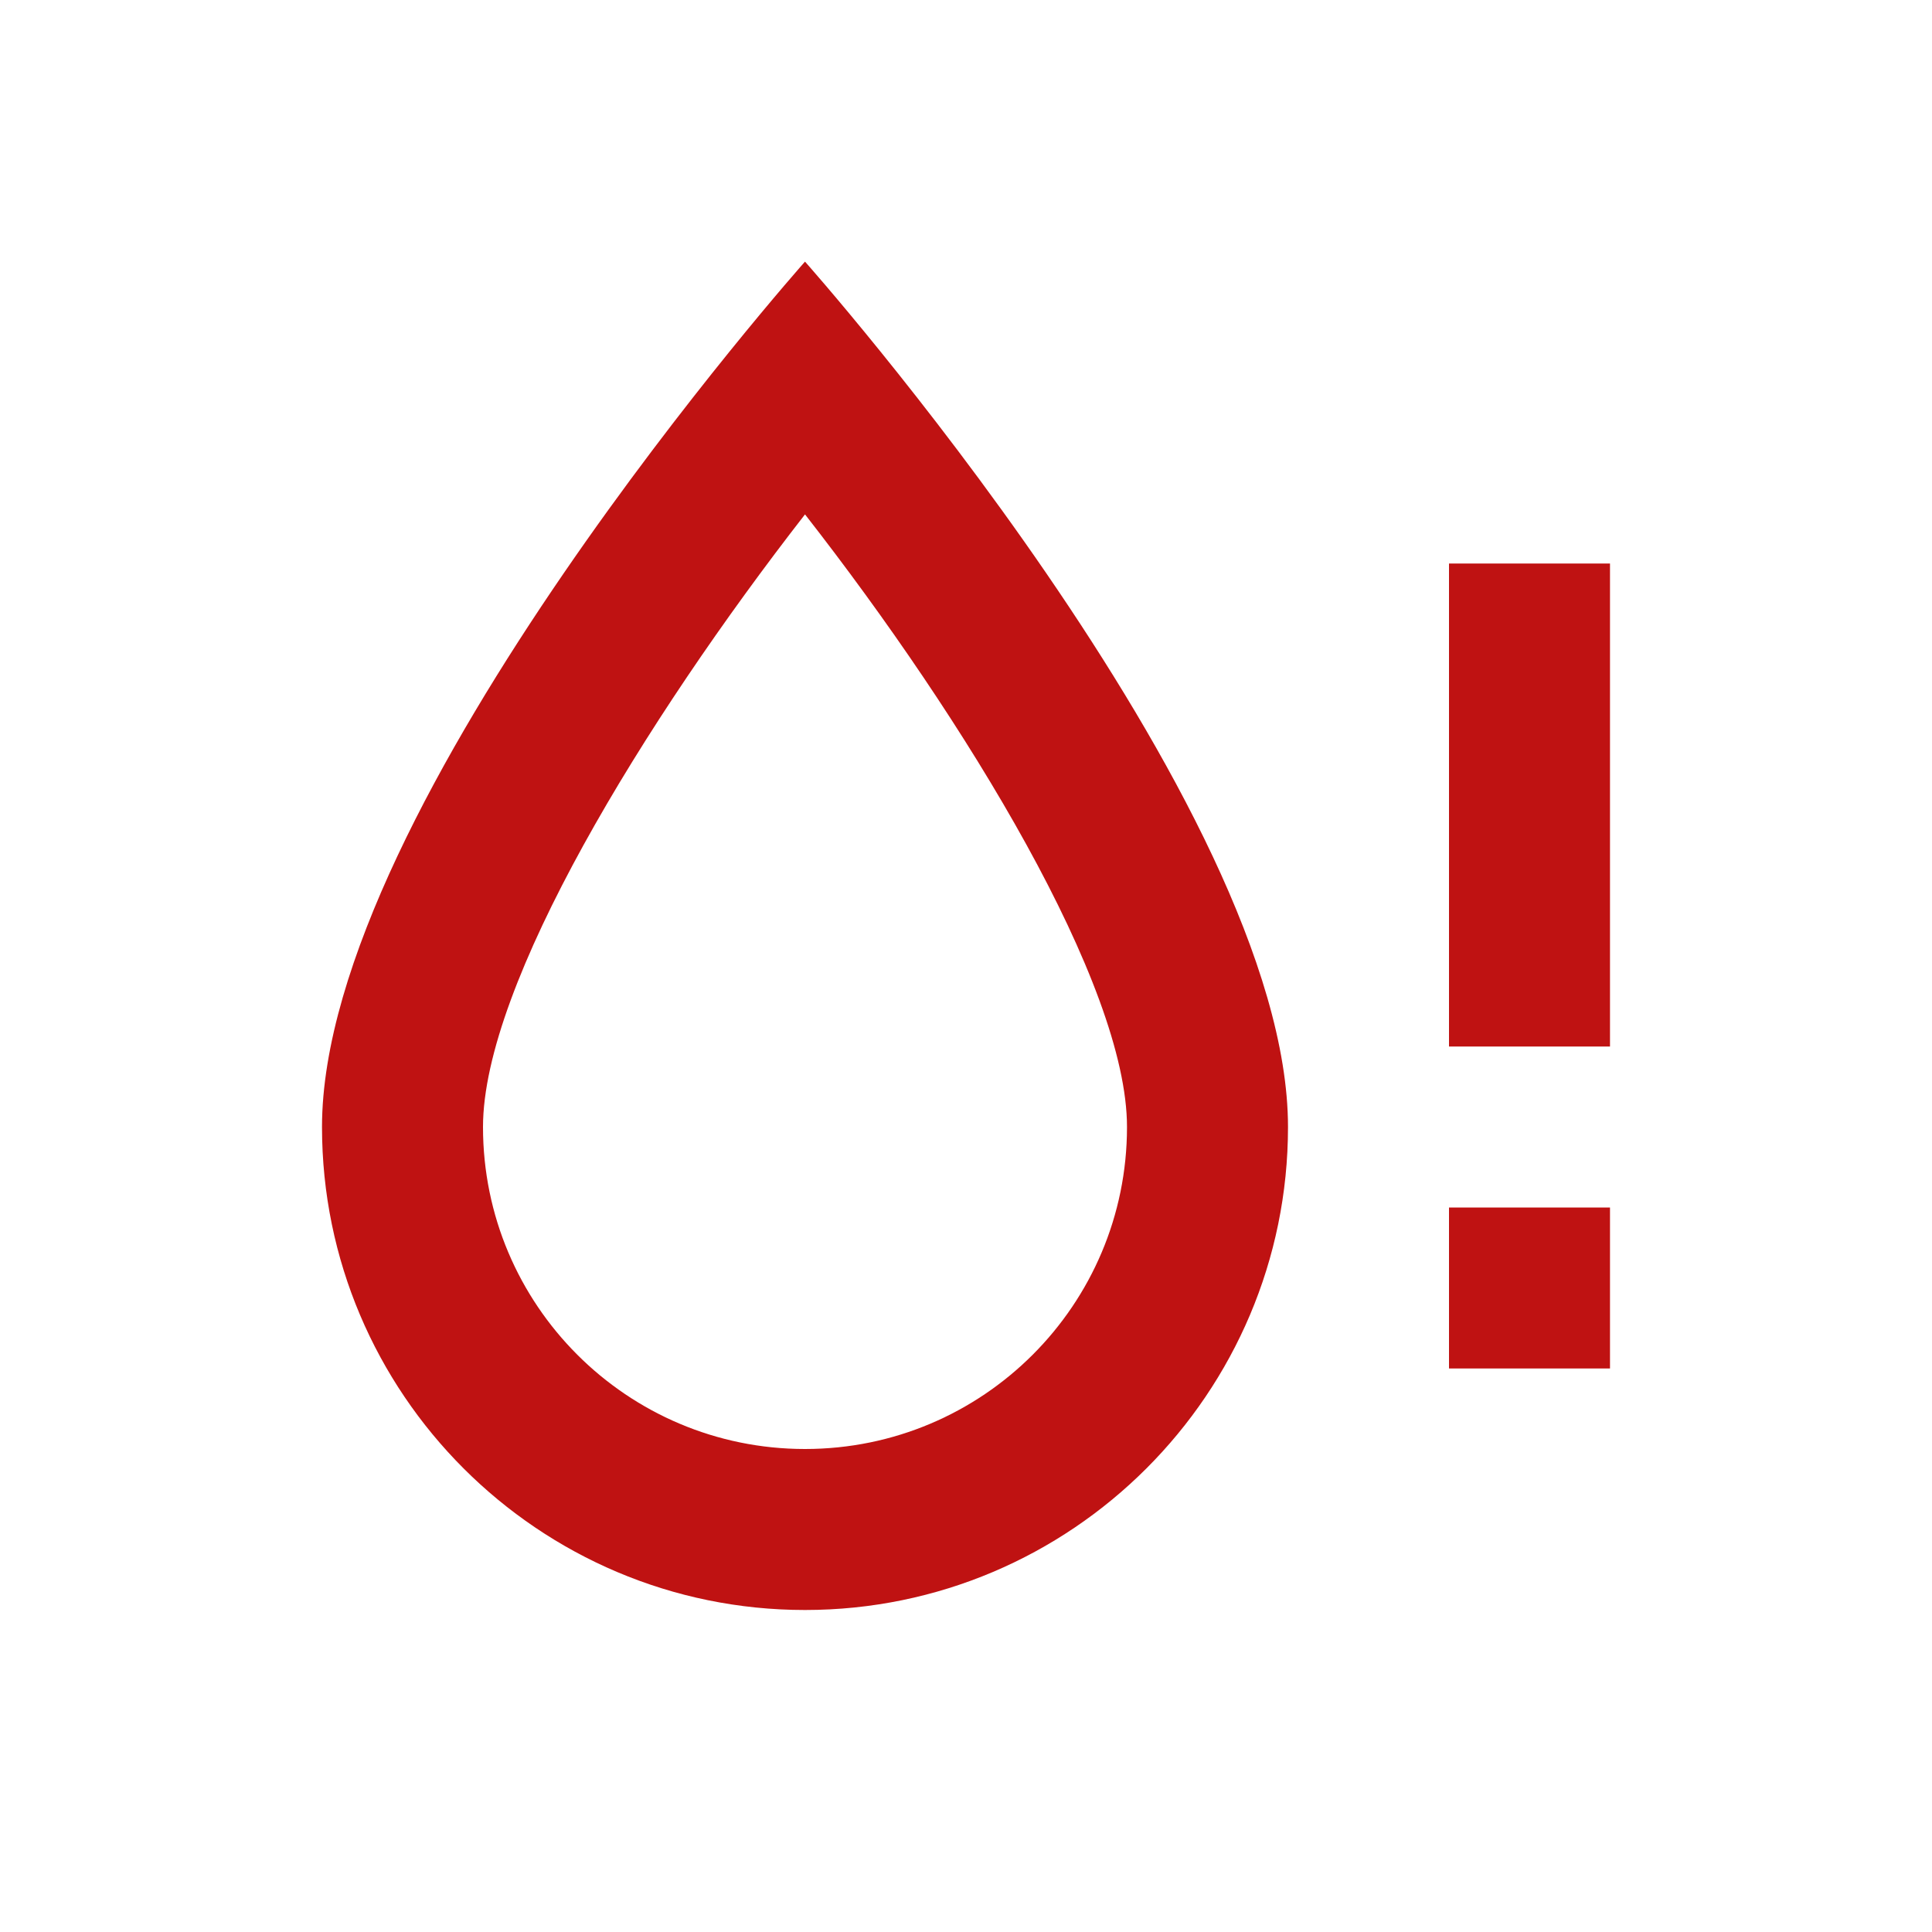 <?xml version="1.0" encoding="UTF-8"?> <svg xmlns="http://www.w3.org/2000/svg" width="24" height="24" viewBox="0 0 24 24" fill="none"> <path d="M10 3.25C10 3.25 4 10 4 14C4 17.31 6.69 20 10 20C13.31 20 16 17.31 16 14C16 10 10 3.25 10 3.25ZM10 18C7.79 18 6 16.21 6 14C6 12.23 8 8.96 10 6.39C12 8.95 14 12.23 14 14C14 16.21 12.21 18 10 18ZM20 7V13H18V7H20ZM18 17H20V15H18V17Z" fill="#BF1212"></path> </svg> 